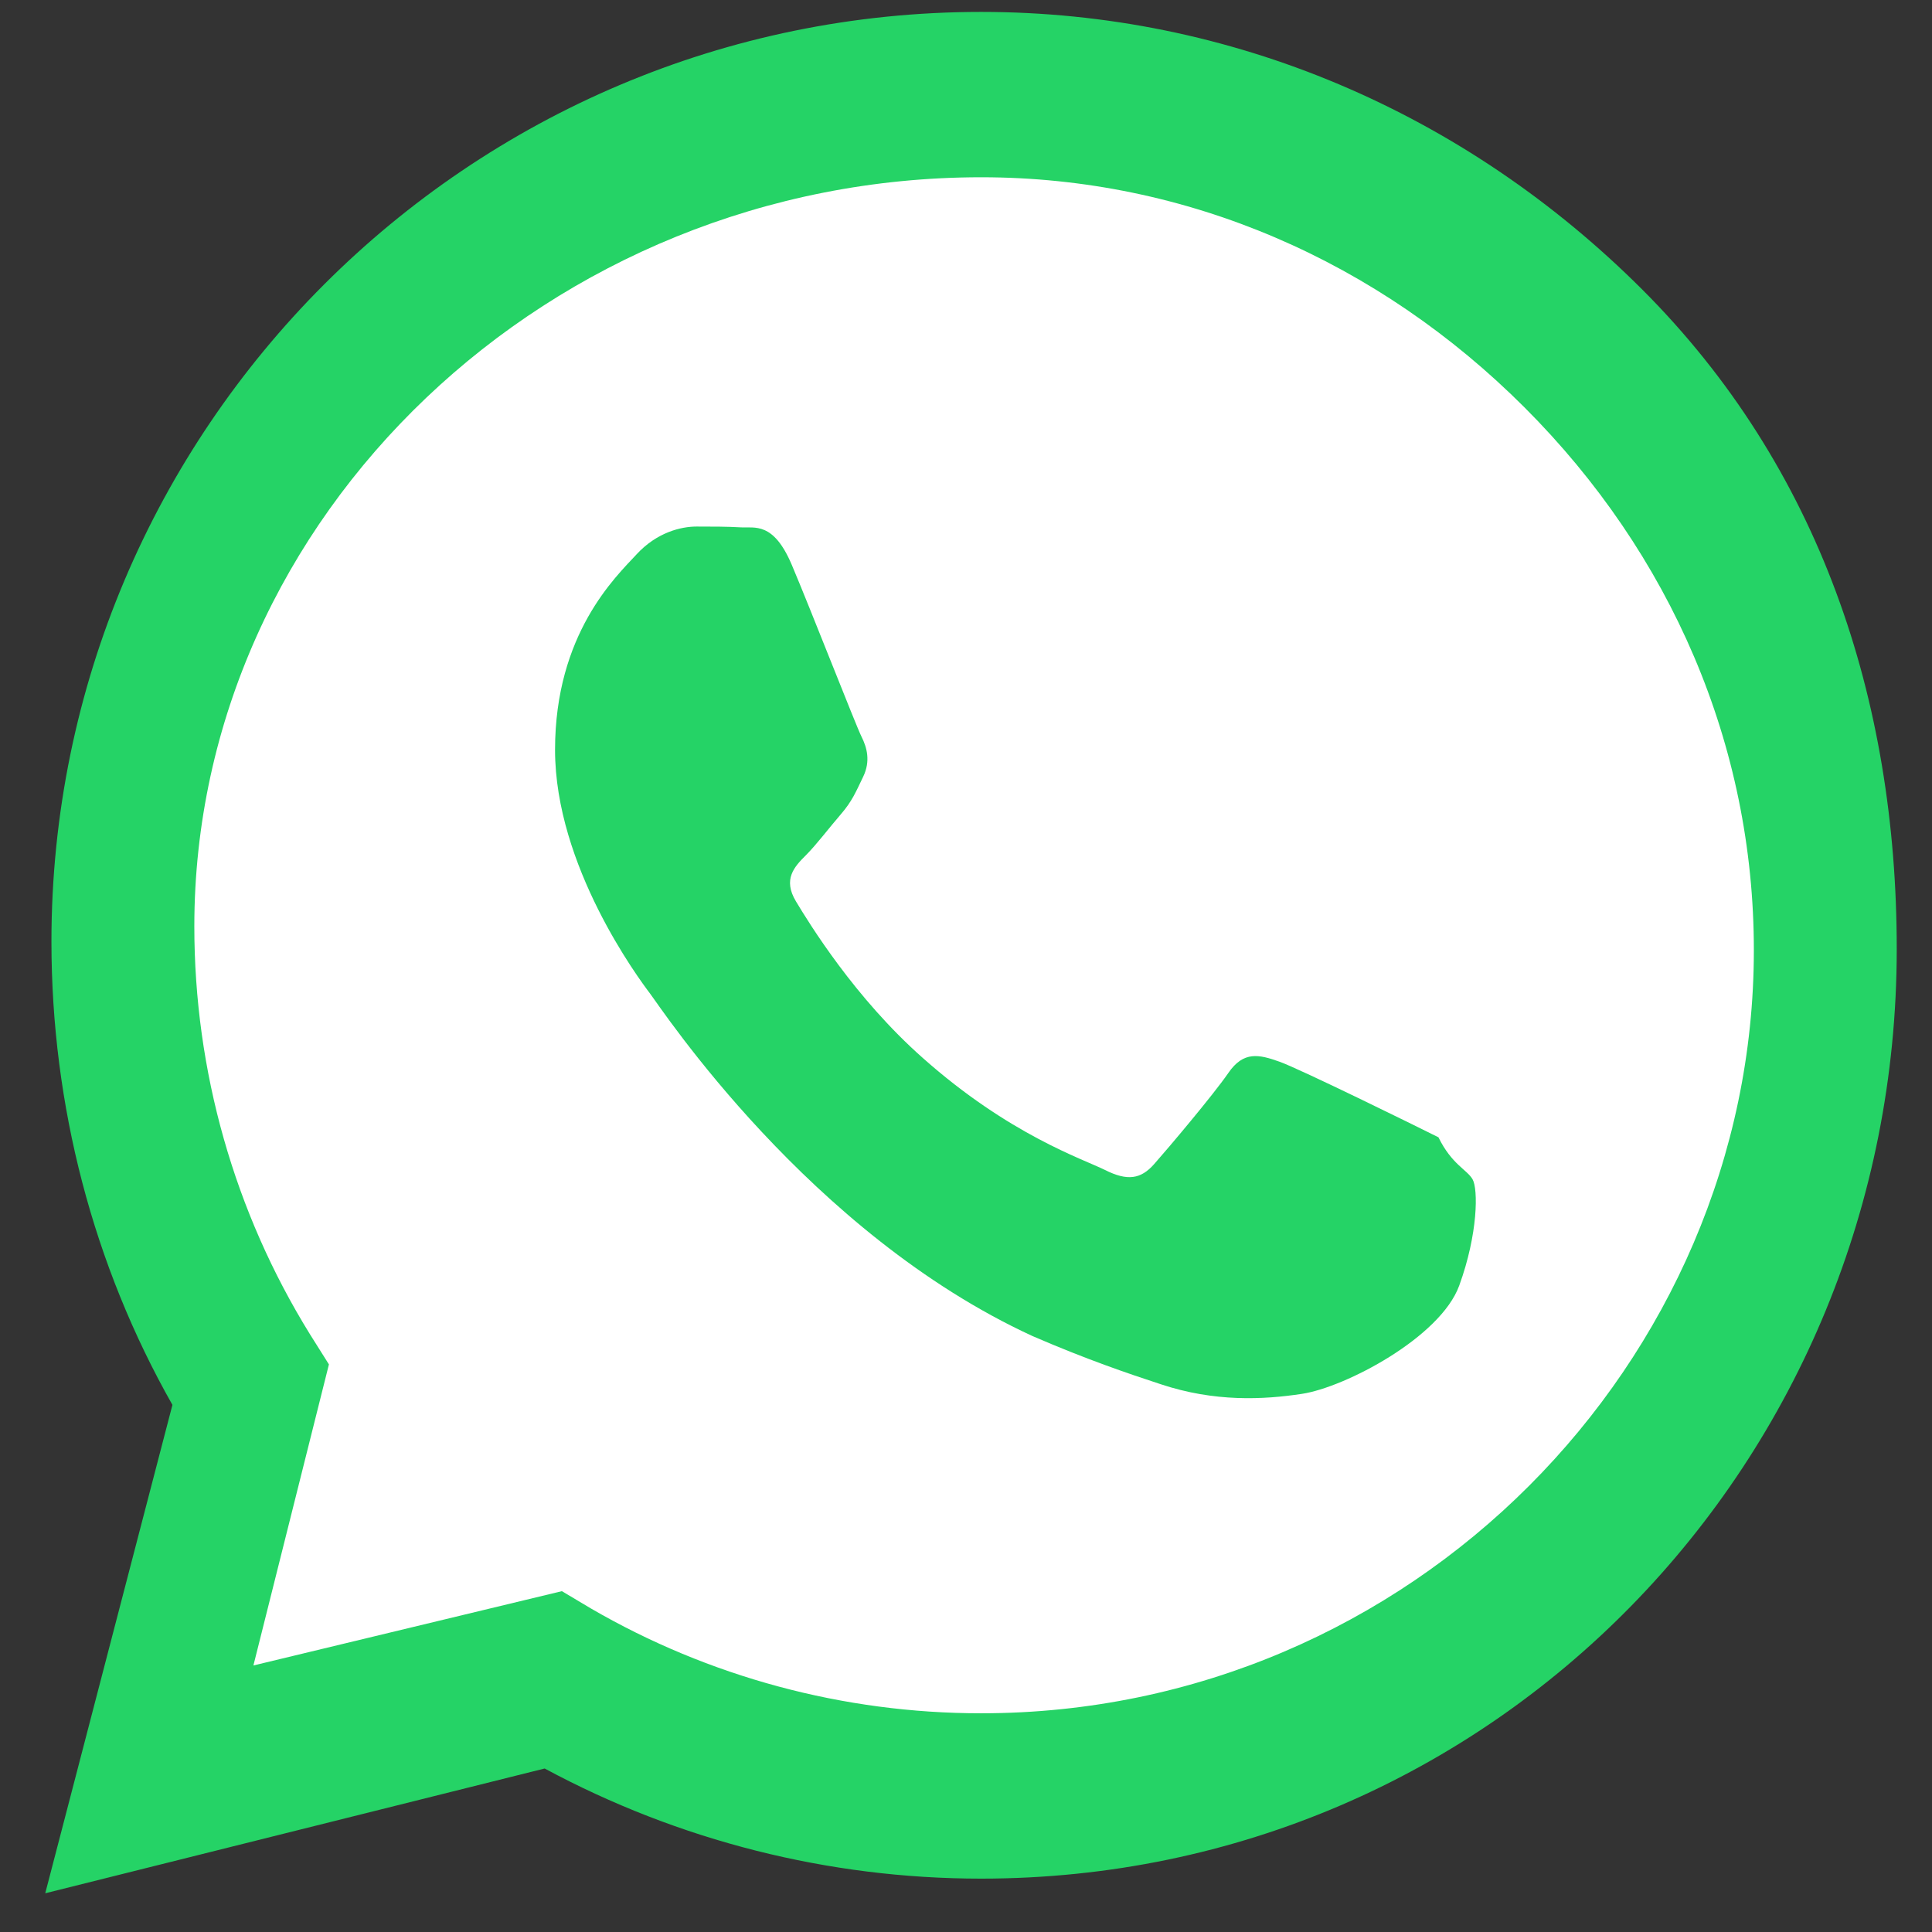 <?xml version="1.0" encoding="UTF-8"?>
<svg width="24px" height="24px" viewBox="0 0 24 24" version="1.1" xmlns="http://www.w3.org/2000/svg">
    <rect x="0" y="0" width="24" height="24" fill="#333333" stroke="none"/>
    <title>WhatsApp Logo</title>
    <g stroke="none" stroke-width="1" fill="none" fill-rule="evenodd">
        <path d="M20.402,3.598 C18.199,1.396 15.29,0.148 12.188,0.148 C5.819,0.148 0.639,5.329 0.639,11.697 C0.639,13.736 1.16,15.72 2.142,17.452 L0.562,23.519 L6.766,21.969 C8.432,22.866 10.293,23.337 12.186,23.337 L12.188,23.337 C18.554,23.337 23.562,18.157 23.562,11.788 C23.562,8.686 22.605,5.802 20.402,3.598 Z" fill="#25D366" fill-rule="nonzero"></path>
        <path d="M12.188,21.283 L12.186,21.283 C10.479,21.283 8.804,20.831 7.339,19.98 L6.98,19.766 L3.148,20.689 L4.086,16.949 L3.85,16.574 C2.911,15.056 2.414,13.306 2.414,11.507 C2.414,6.407 6.836,2.202 12.189,2.202 C14.748,2.202 17.123,3.246 18.938,5.061 C20.752,6.875 21.789,9.25 21.787,11.809 C21.785,16.909 17.54,21.283 12.188,21.283 Z" fill="#FFFFFF" fill-rule="nonzero"></path>
        <path d="M17.869,14.128 C17.592,13.989 16.15,13.28 15.895,13.189 C15.639,13.098 15.448,13.053 15.258,13.33 C15.067,13.607 14.506,14.27 14.338,14.46 C14.171,14.65 14.004,14.673 13.727,14.534 C13.449,14.396 12.538,14.097 11.464,13.143 C10.62,12.397 10.055,11.475 9.888,11.198 C9.721,10.921 9.869,10.766 10.012,10.623 C10.141,10.494 10.298,10.286 10.442,10.119 C10.587,9.952 10.632,9.836 10.724,9.646 C10.815,9.455 10.771,9.288 10.701,9.149 C10.632,9.011 10.07,7.569 9.835,7.015 C9.607,6.478 9.375,6.561 9.201,6.551 C9.034,6.541 8.844,6.541 8.653,6.541 C8.463,6.541 8.162,6.61 7.906,6.888 C7.65,7.165 6.895,7.874 6.895,9.315 C6.895,10.757 7.93,12.15 8.074,12.341 C8.219,12.531 10.049,15.319 12.826,16.597 C13.494,16.886 14.012,17.062 14.418,17.195 C15.087,17.418 15.693,17.388 16.173,17.315 C16.707,17.235 17.892,16.615 18.127,15.97 C18.362,15.324 18.362,14.77 18.293,14.65 C18.225,14.53 18.034,14.466 17.869,14.128 Z" fill="#25D366" fill-rule="nonzero"></path>
    </g>
</svg> 